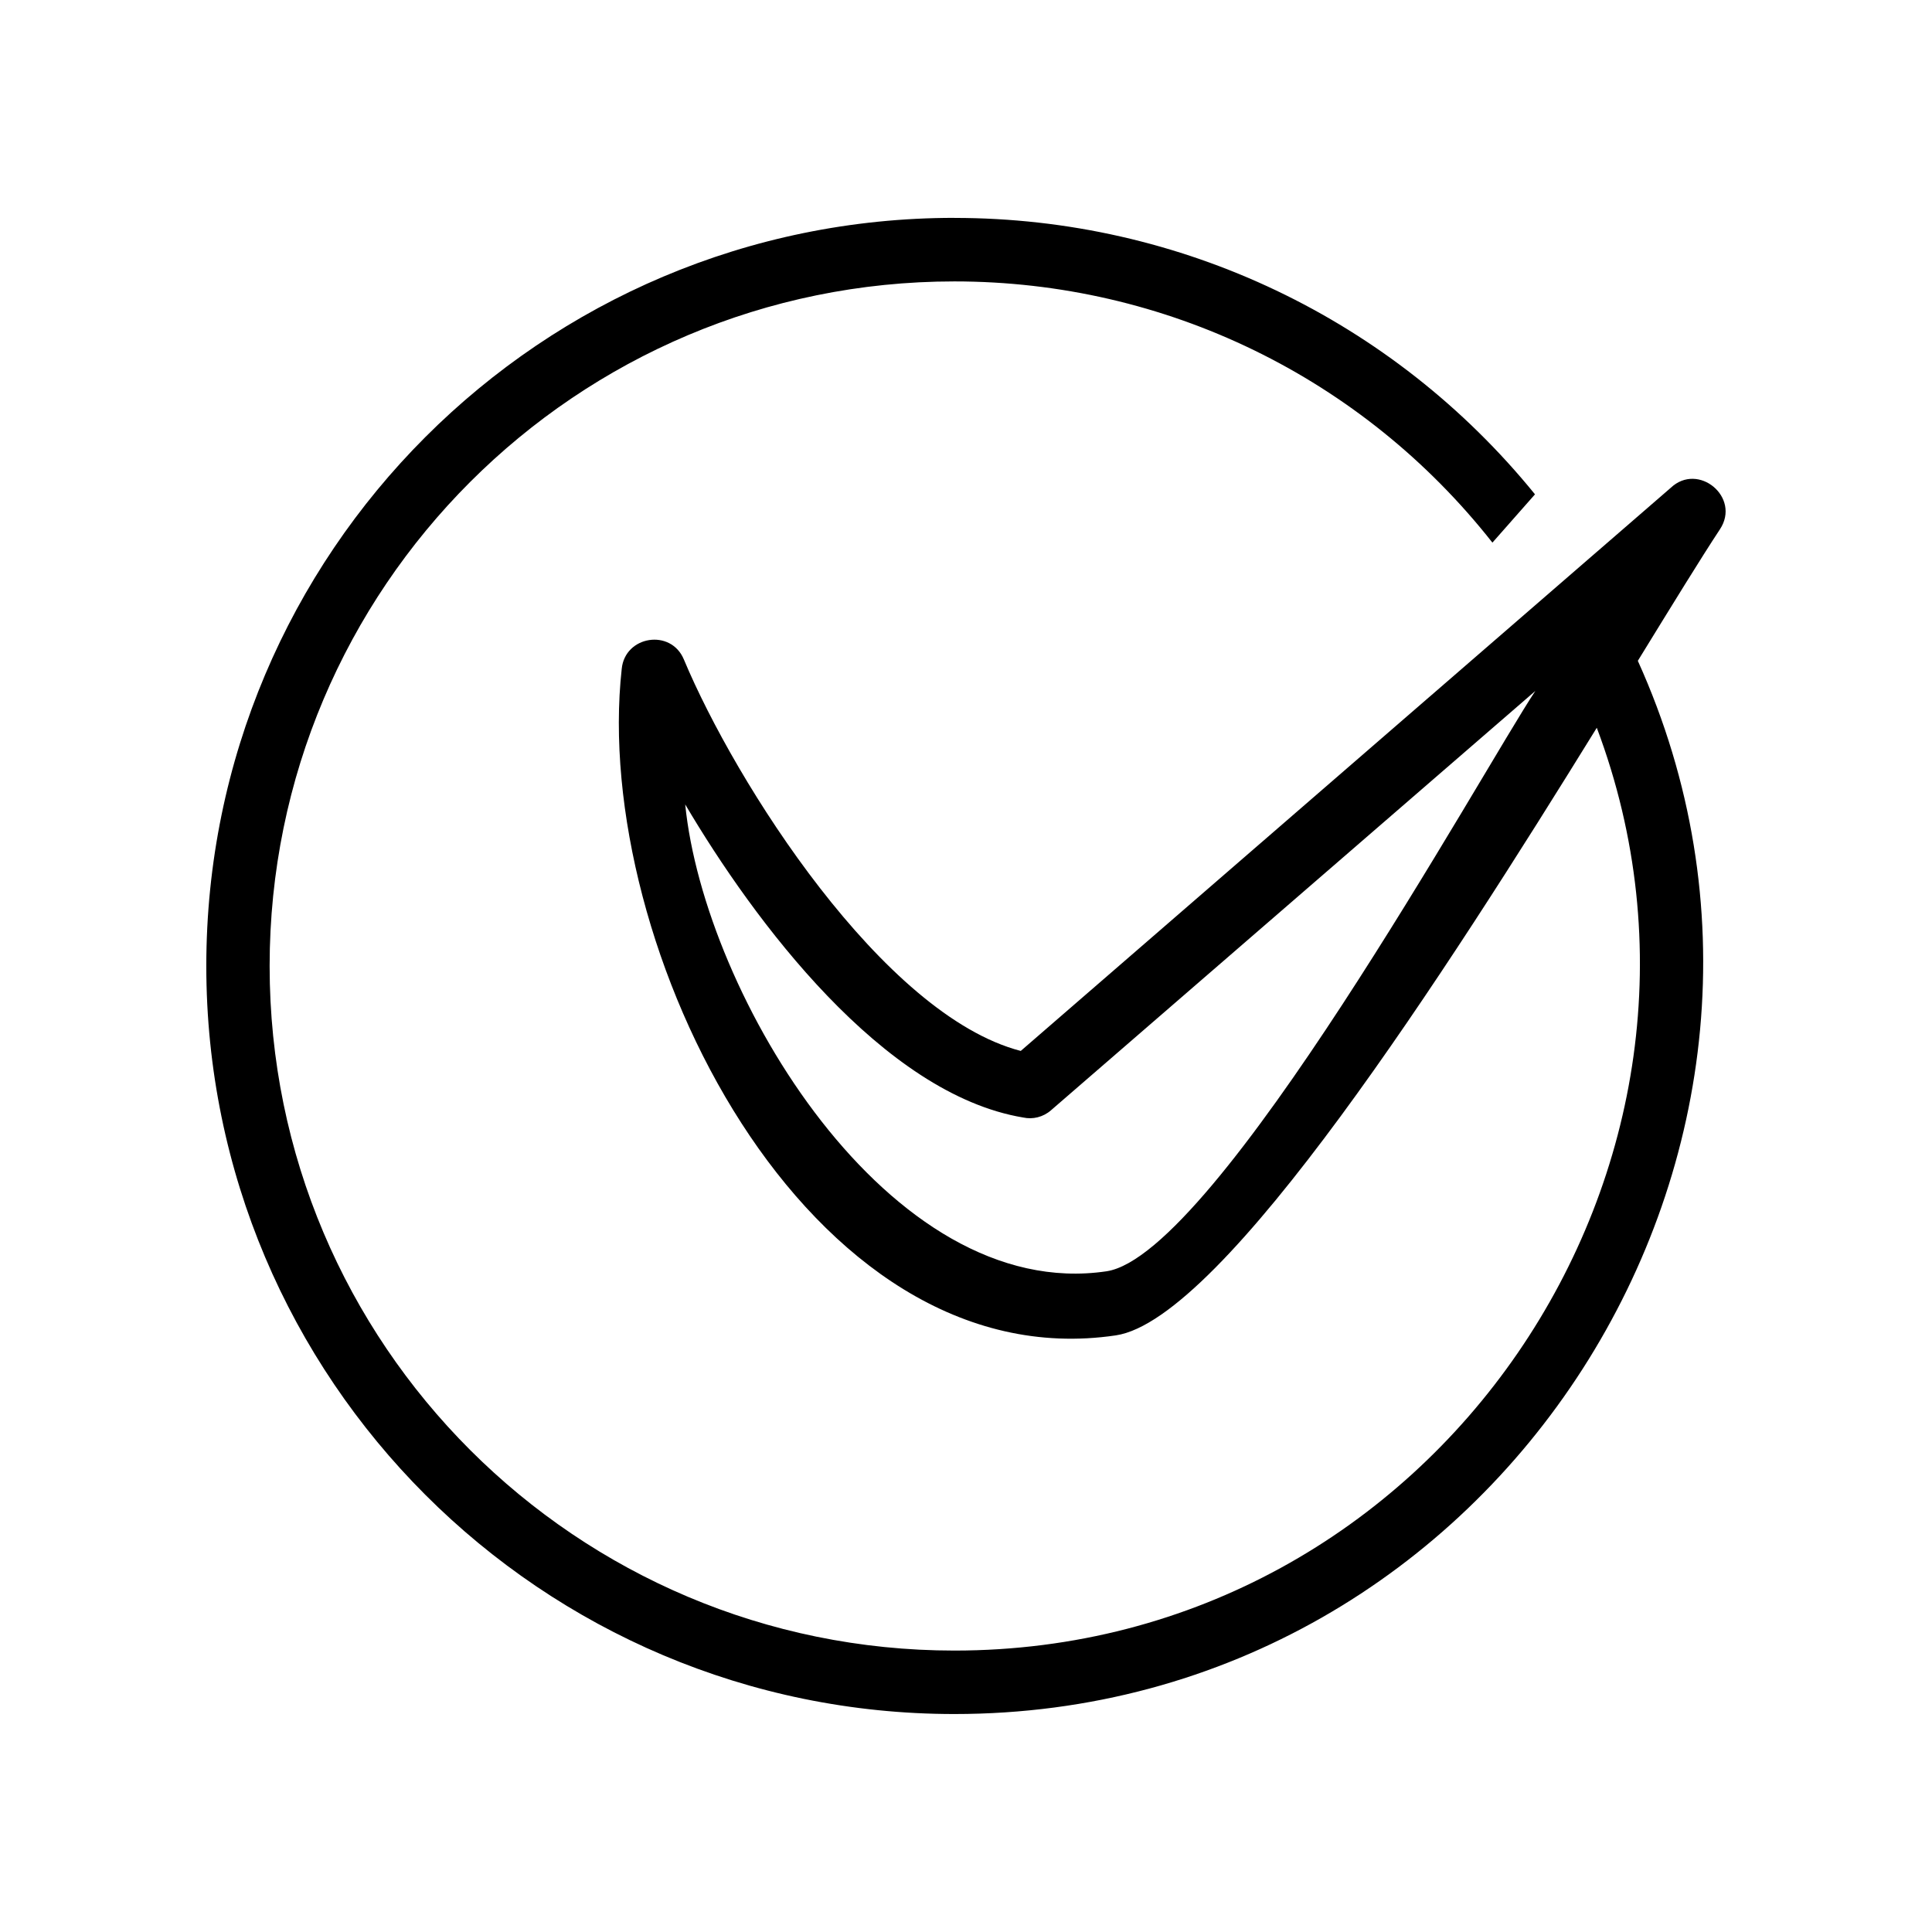 <?xml version="1.0" encoding="UTF-8"?>
<!-- Uploaded to: ICON Repo, www.svgrepo.com, Generator: ICON Repo Mixer Tools -->
<svg fill="#000000" width="800px" height="800px" version="1.1" viewBox="144 144 512 512" xmlns="http://www.w3.org/2000/svg">
 <path d="m550.89 327.1-128.37 111.14c-2.066 1.812-4.836 2.469-7.356 1.914-37.18-6.195-71.34-52.094-89.578-82.977 5.039 50.43 54.059 132.25 111.64 123.73 29.02-4.332 99.703-132.8 113.66-153.81zm-153.96-125.35c59.902 0 116.18 26.852 153.86 73.254l-11.285 12.797c-34.461-43.781-86.707-69.223-142.58-69.223-100.21 0-181.47 81.215-181.47 181.42s81.266 181.42 181.47 181.42c127.57 0 213.82-128.82 170.24-244.55-39.648 64.184-98.949 156.79-127.46 161.02-81.918 12.141-139.05-103.28-130.94-176.64 0.855-8.766 13.047-10.73 16.473-2.469 13.652 32.648 52.75 94.262 89.273 103.73l172.25-149.23c7.305-6.902 18.641 2.519 13.047 10.984-4.988 7.559-12.543 19.852-21.766 34.863 58.039 128.27-36.676 279.11-181.12 279.11-109.48 0-198.25-88.77-198.25-198.25 0-109.48 88.77-198.25 198.25-198.25z"/>
</svg>